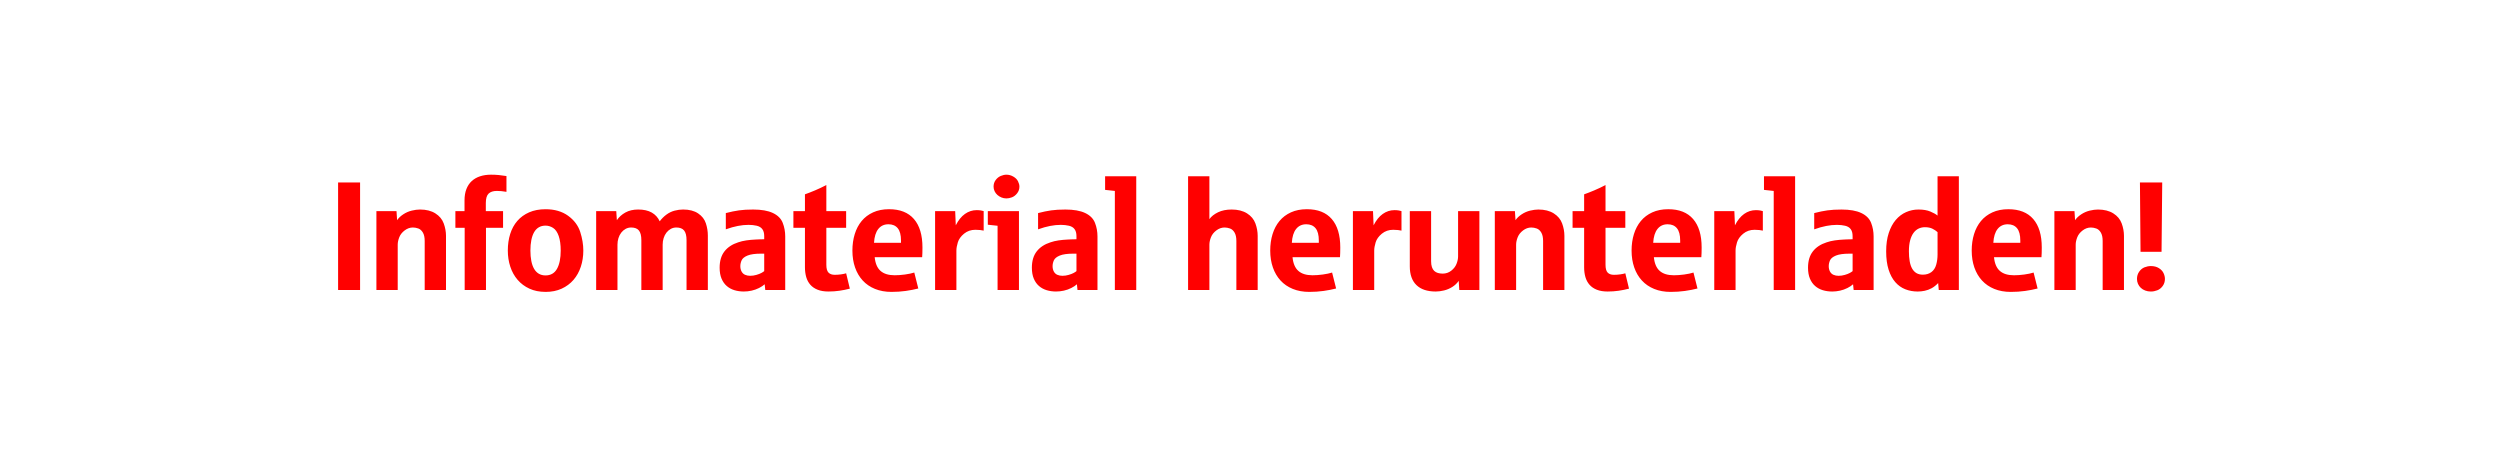 <svg width="210" height="40" viewBox="0 0 210 40" xmlns="http://www.w3.org/2000/svg"><path d="M30.247 24.36H28.4v-9.033h1.847v9.033zm3.161 0h-1.79v-6.627h1.688l.051.762q.184-.273.518-.492.333-.22.71-.311.378-.092.696-.092.774 0 1.288.323.514.324.705.848.19.524.19 1.038v4.551h-1.79v-4.12q0-.444-.152-.704-.153-.26-.384-.343-.232-.083-.454-.083-.368 0-.692.245-.324.244-.454.578-.13.333-.13.618v3.809zm8.328-8.322q-.463 0-.695.226-.232.225-.232.79v.679h1.448v1.403h-1.435v5.224h-1.79v-5.224h-.78v-1.403h.767v-.901q0-.546.159-.952.159-.407.45-.673.293-.267.702-.4.41-.134.911-.134.336 0 .647.029t.654.086v1.326q-.26-.044-.44-.06-.182-.016-.366-.016zm4.088 8.48q-.762 0-1.349-.27-.587-.269-.993-.739-.407-.47-.616-1.104-.21-.635-.21-1.358 0-.756.2-1.394.2-.638.6-1.098.4-.46.994-.72.593-.26 1.374-.26 1.136 0 1.895.548.758.55 1.019 1.359.26.81.26 1.565 0 .723-.21 1.358-.21.635-.615 1.104-.407.47-.997.74-.59.27-1.352.27zm0-1.383q.654 0 .965-.556.31-.555.31-1.532 0-.743-.17-1.229-.172-.485-.473-.676-.302-.19-.632-.19-.324 0-.565.143-.241.142-.397.415-.155.273-.231.66-.077.388-.077.877 0 .488.077.875.076.388.231.657.156.27.397.413.241.143.565.143zm6.043 1.225h-1.79v-6.627h1.688l.051.762q.267-.394.717-.645.451-.25 1.08-.25.685 0 1.133.254.447.254.67.736.247-.33.567-.565.321-.235.686-.33.365-.095.714-.095.774 0 1.26.327t.65.834q.166.508.166 1.022v4.577h-1.79v-4.183q0-.559-.203-.813-.204-.254-.654-.254-.254 0-.467.118-.212.117-.365.314-.152.197-.235.46-.082.264-.082.55v3.808h-1.79v-4.183q0-.559-.203-.813-.203-.254-.654-.254-.254 0-.467.118-.212.117-.365.314-.152.197-.235.46-.082.264-.082.55v3.808zm10.613.127q-.419 0-.787-.111-.368-.111-.644-.35-.276-.237-.438-.618-.162-.381-.162-.92 0-.851.406-1.372.406-.52 1.155-.761.312-.108.68-.162.368-.054.787-.073.133-.013.292-.013.158 0 .25-.006.093-.007.175-.007v-.26q0-.374-.159-.587-.158-.213-.472-.286-.315-.073-.683-.073-.438 0-.898.09-.46.088-1.013.285v-1.365q.61-.159 1.105-.228.495-.07 1.193-.07 1.041 0 1.657.292.616.292.825.828.21.536.21 1.14v4.5h-1.676l-.05-.482q-.179.165-.474.314t-.625.222q-.33.073-.654.073zm.527-1.32q.273 0 .533-.077.26-.076.416-.161.156-.086.238-.156v-1.466h-.273q-.736 0-1.127.158-.39.16-.498.404-.108.244-.108.491 0 .254.105.448t.295.276q.19.083.42.083zm6.589 1.32q-.54 0-.914-.15-.375-.148-.613-.418t-.346-.644q-.108-.375-.108-.826v-3.313h-.97v-1.403h.97v-1.41q.375-.132.851-.332t.946-.448v2.19h1.663v1.403h-1.663v3.104q0 .47.18.657.182.187.524.187.273 0 .537-.038.263-.038.422-.089l.311 1.289q-.438.114-.876.177-.438.064-.914.064zm5.294.032q-.78 0-1.393-.251-.613-.25-1.032-.708-.419-.457-.641-1.095-.222-.638-.222-1.418 0-.75.197-1.384.196-.635.58-1.098.384-.464.962-.727.578-.264 1.34-.264 1.377 0 2.091.826.714.825.714 2.386 0 .527-.025.82h-3.987q.077.786.492 1.151.416.365 1.184.365.406 0 .87-.063.463-.064.78-.165l.337 1.339q-.489.127-1.054.206-.565.08-1.193.08zm-1.473-4.126h2.266v-.19q0-.699-.273-1.032-.273-.333-.78-.333-.54 0-.854.396-.314.397-.359 1.159zm6.92 3.967h-1.79v-6.627h1.688l.05 1.193q.318-.634.768-.955.451-.32.99-.32.197 0 .36.028.161.029.225.054v1.638q-.102-.026-.286-.048-.184-.022-.406-.022-.559 0-.959.33-.4.33-.52.727-.12.397-.12.689v3.313zm5.255 0h-1.796v-5.396l-.82-.088v-1.143h2.616v6.627zm-1.054-7.693q-.222 0-.415-.08-.194-.08-.343-.212-.15-.134-.235-.315-.086-.18-.086-.384 0-.317.178-.555.178-.238.428-.343.251-.105.473-.105.305 0 .581.16.276.158.394.396.117.238.117.447 0 .318-.193.562-.194.245-.438.337-.245.092-.46.092zm4.17 7.82q-.418 0-.786-.111-.369-.111-.645-.35-.276-.237-.438-.618-.162-.381-.162-.92 0-.851.407-1.372.406-.52 1.155-.761.311-.108.68-.162.367-.054.786-.073.134-.013.292-.013.159 0 .251-.006.092-.007.175-.007v-.26q0-.374-.16-.587-.158-.213-.472-.286-.314-.073-.682-.073-.438 0-.899.09-.46.088-1.012.285v-1.365q.61-.159 1.104-.228.496-.07 1.194-.07 1.04 0 1.657.292.615.292.825.828.21.536.21 1.14v4.5H90.51l-.05-.482q-.178.165-.473.314t-.625.222q-.33.073-.654.073zm.528-1.32q.273 0 .533-.077.26-.076.416-.161.155-.086.238-.156v-1.466h-.273q-.737 0-1.127.158-.39.16-.498.404-.108.244-.108.491 0 .254.104.448.105.194.296.276.19.083.419.083zm6.208 1.193h-1.797v-8.322q-.768-.082-.819-.089v-1.142h2.616v9.553zm6.144 0h-1.79v-9.553h1.79v3.599q.248-.343.727-.575.48-.231 1.146-.231.774 0 1.288.323.514.324.705.848.19.524.19 1.038v4.551h-1.79v-4.12q0-.444-.152-.704-.152-.26-.384-.343-.232-.083-.454-.083-.368 0-.692.245-.324.244-.454.578-.13.333-.13.618v3.809zm8.398.159q-.78 0-1.393-.251-.613-.25-1.032-.708-.419-.457-.64-1.095-.223-.638-.223-1.418 0-.75.197-1.384.197-.635.58-1.098.385-.464.962-.727.578-.264 1.34-.264 1.377 0 2.091.826.714.825.714 2.386 0 .527-.025.82h-3.986q.076.786.492 1.151.415.365 1.183.365.407 0 .87-.063.463-.064.78-.165l.337 1.339q-.489.127-1.054.206-.564.08-1.193.08zm-1.473-4.126h2.267v-.19q0-.699-.273-1.032-.273-.333-.781-.333-.54 0-.854.396-.314.397-.359 1.159zm6.92 3.967h-1.79v-6.627h1.688l.05 1.193q.318-.634.769-.955.45-.32.99-.32.197 0 .359.028.161.029.225.054v1.638q-.102-.026-.286-.048-.184-.022-.406-.022-.559 0-.959.33-.4.33-.52.727-.12.397-.12.689v3.313zm5.173.127q-1.073 0-1.628-.543-.556-.542-.556-1.57v-4.641h1.79v4.209q0 .292.067.491.066.2.193.321.127.12.308.175.181.054.41.054.4 0 .714-.245.314-.244.444-.577.13-.334.13-.62v-3.808h1.79v6.627h-1.688l-.05-.768q-.21.305-.537.51-.327.207-.699.296-.37.089-.688.089zm6.747-.127h-1.79v-6.627h1.689l.05.762q.185-.273.518-.492.333-.22.71-.311.378-.092.696-.092.774 0 1.288.323.515.324.705.848.19.524.19 1.038v4.551h-1.79v-4.12q0-.444-.152-.704-.152-.26-.384-.343-.232-.083-.454-.083-.368 0-.692.245-.323.244-.454.578-.13.333-.13.618v3.809zm7.694.127q-.54 0-.914-.15-.375-.148-.613-.418t-.346-.644q-.108-.375-.108-.826v-3.313h-.971v-1.403h.971v-1.41q.375-.132.85-.332.477-.2.947-.448v2.19h1.663v1.403h-1.663v3.104q0 .47.18.657.181.187.524.187.273 0 .537-.038.263-.038.422-.089l.31 1.289q-.437.114-.875.177-.438.064-.914.064zm5.294.032q-.781 0-1.394-.251-.612-.25-1.031-.708-.42-.457-.641-1.095-.223-.638-.223-1.418 0-.75.197-1.384.197-.635.581-1.098.384-.464.962-.727.577-.264 1.34-.264 1.377 0 2.09.826.715.825.715 2.386 0 .527-.026.82h-3.986q.076.786.492 1.151t1.184.365q.406 0 .87-.063.463-.064.78-.165l.337 1.339q-.49.127-1.054.206-.565.08-1.193.08zm-1.473-4.126h2.266v-.19q0-.699-.273-1.032-.273-.333-.78-.333-.54 0-.854.396-.315.397-.36 1.159zm6.919 3.967h-1.79v-6.627h1.688l.051 1.193q.317-.634.768-.955.45-.32.99-.32.197 0 .359.028.162.029.225.054v1.638q-.101-.026-.285-.048-.184-.022-.407-.022-.558 0-.958.33-.4.33-.52.727-.121.397-.121.689v3.313zm5.002 0h-1.797v-8.322q-.768-.082-.818-.089v-1.142h2.615v9.553zm3.117.127q-.42 0-.788-.111-.368-.111-.644-.35-.276-.237-.438-.618-.162-.381-.162-.92 0-.851.407-1.372.406-.52 1.155-.761.31-.108.679-.162.368-.054.787-.073.133-.013.292-.013.159 0 .25-.006.093-.007.175-.007v-.26q0-.374-.158-.587-.159-.213-.473-.286-.314-.073-.683-.073-.438 0-.898.09-.46.088-1.012.285v-1.365q.61-.159 1.104-.228.495-.07 1.194-.07 1.04 0 1.656.292.616.292.826.828.209.536.209 1.14v4.5h-1.676l-.05-.482q-.178.165-.473.314-.296.149-.626.222-.33.073-.653.073zm.526-1.32q.273 0 .534-.077.26-.076.415-.161.156-.086.238-.156v-1.466h-.273q-.736 0-1.126.158-.39.16-.499.404-.107.244-.107.491 0 .254.104.448.105.194.295.276.19.083.42.083zm6.653 1.32q-.559 0-1.041-.19-.483-.19-.841-.6-.359-.41-.562-1.05-.203-.642-.203-1.537 0-.876.216-1.536.215-.66.587-1.098.371-.438.866-.657.495-.22 1.048-.22.596 0 .996.169.4.168.603.34v-3.301h1.79v9.553h-1.688l-.051-.584q-.267.28-.546.432-.28.152-.578.215-.298.064-.596.064zm.431-1.416q.426 0 .718-.215.292-.216.406-.62.114-.402.114-.853v-1.885q-.184-.165-.435-.29-.25-.123-.631-.123-.286 0-.53.118-.245.117-.426.365-.18.247-.282.628-.102.38-.102.914 0 .463.064.828.063.365.203.616.14.25.362.384.222.133.54.133zm7.395 1.448q-.78 0-1.393-.251-.612-.25-1.031-.708-.42-.457-.642-1.095-.222-.638-.222-1.418 0-.75.197-1.384.197-.635.58-1.098.385-.464.963-.727.577-.264 1.339-.264 1.377 0 2.091.826.715.825.715 2.386 0 .527-.026.82h-3.986q.076.786.492 1.151t1.184.365q.406 0 .87-.063.463-.064.78-.165l.336 1.339q-.488.127-1.053.206-.565.08-1.194.08zm-1.472-4.126h2.266v-.19q0-.699-.273-1.032-.273-.333-.78-.333-.54 0-.855.396-.314.397-.358 1.159zm6.919 3.967h-1.79v-6.627h1.688l.05.762q.185-.273.518-.492.333-.22.711-.311.378-.092.695-.092.775 0 1.289.323.514.324.704.848.19.524.19 1.038v4.551h-1.79v-4.12q0-.444-.152-.704-.152-.26-.384-.343-.231-.083-.453-.083-.369 0-.692.245-.324.244-.454.578-.13.333-.13.618v3.809zm6.316.127q-.26 0-.476-.083-.216-.082-.369-.225-.152-.143-.238-.336-.085-.194-.085-.416 0-.343.184-.606.184-.264.45-.368.267-.105.534-.105.393 0 .672.174.28.175.394.426.114.25.114.479 0 .343-.19.6-.19.257-.457.358-.267.102-.533.102zm.895-3.339h-1.765l-.05-5.82h1.872l-.057 5.82z" fill="red"/></svg>